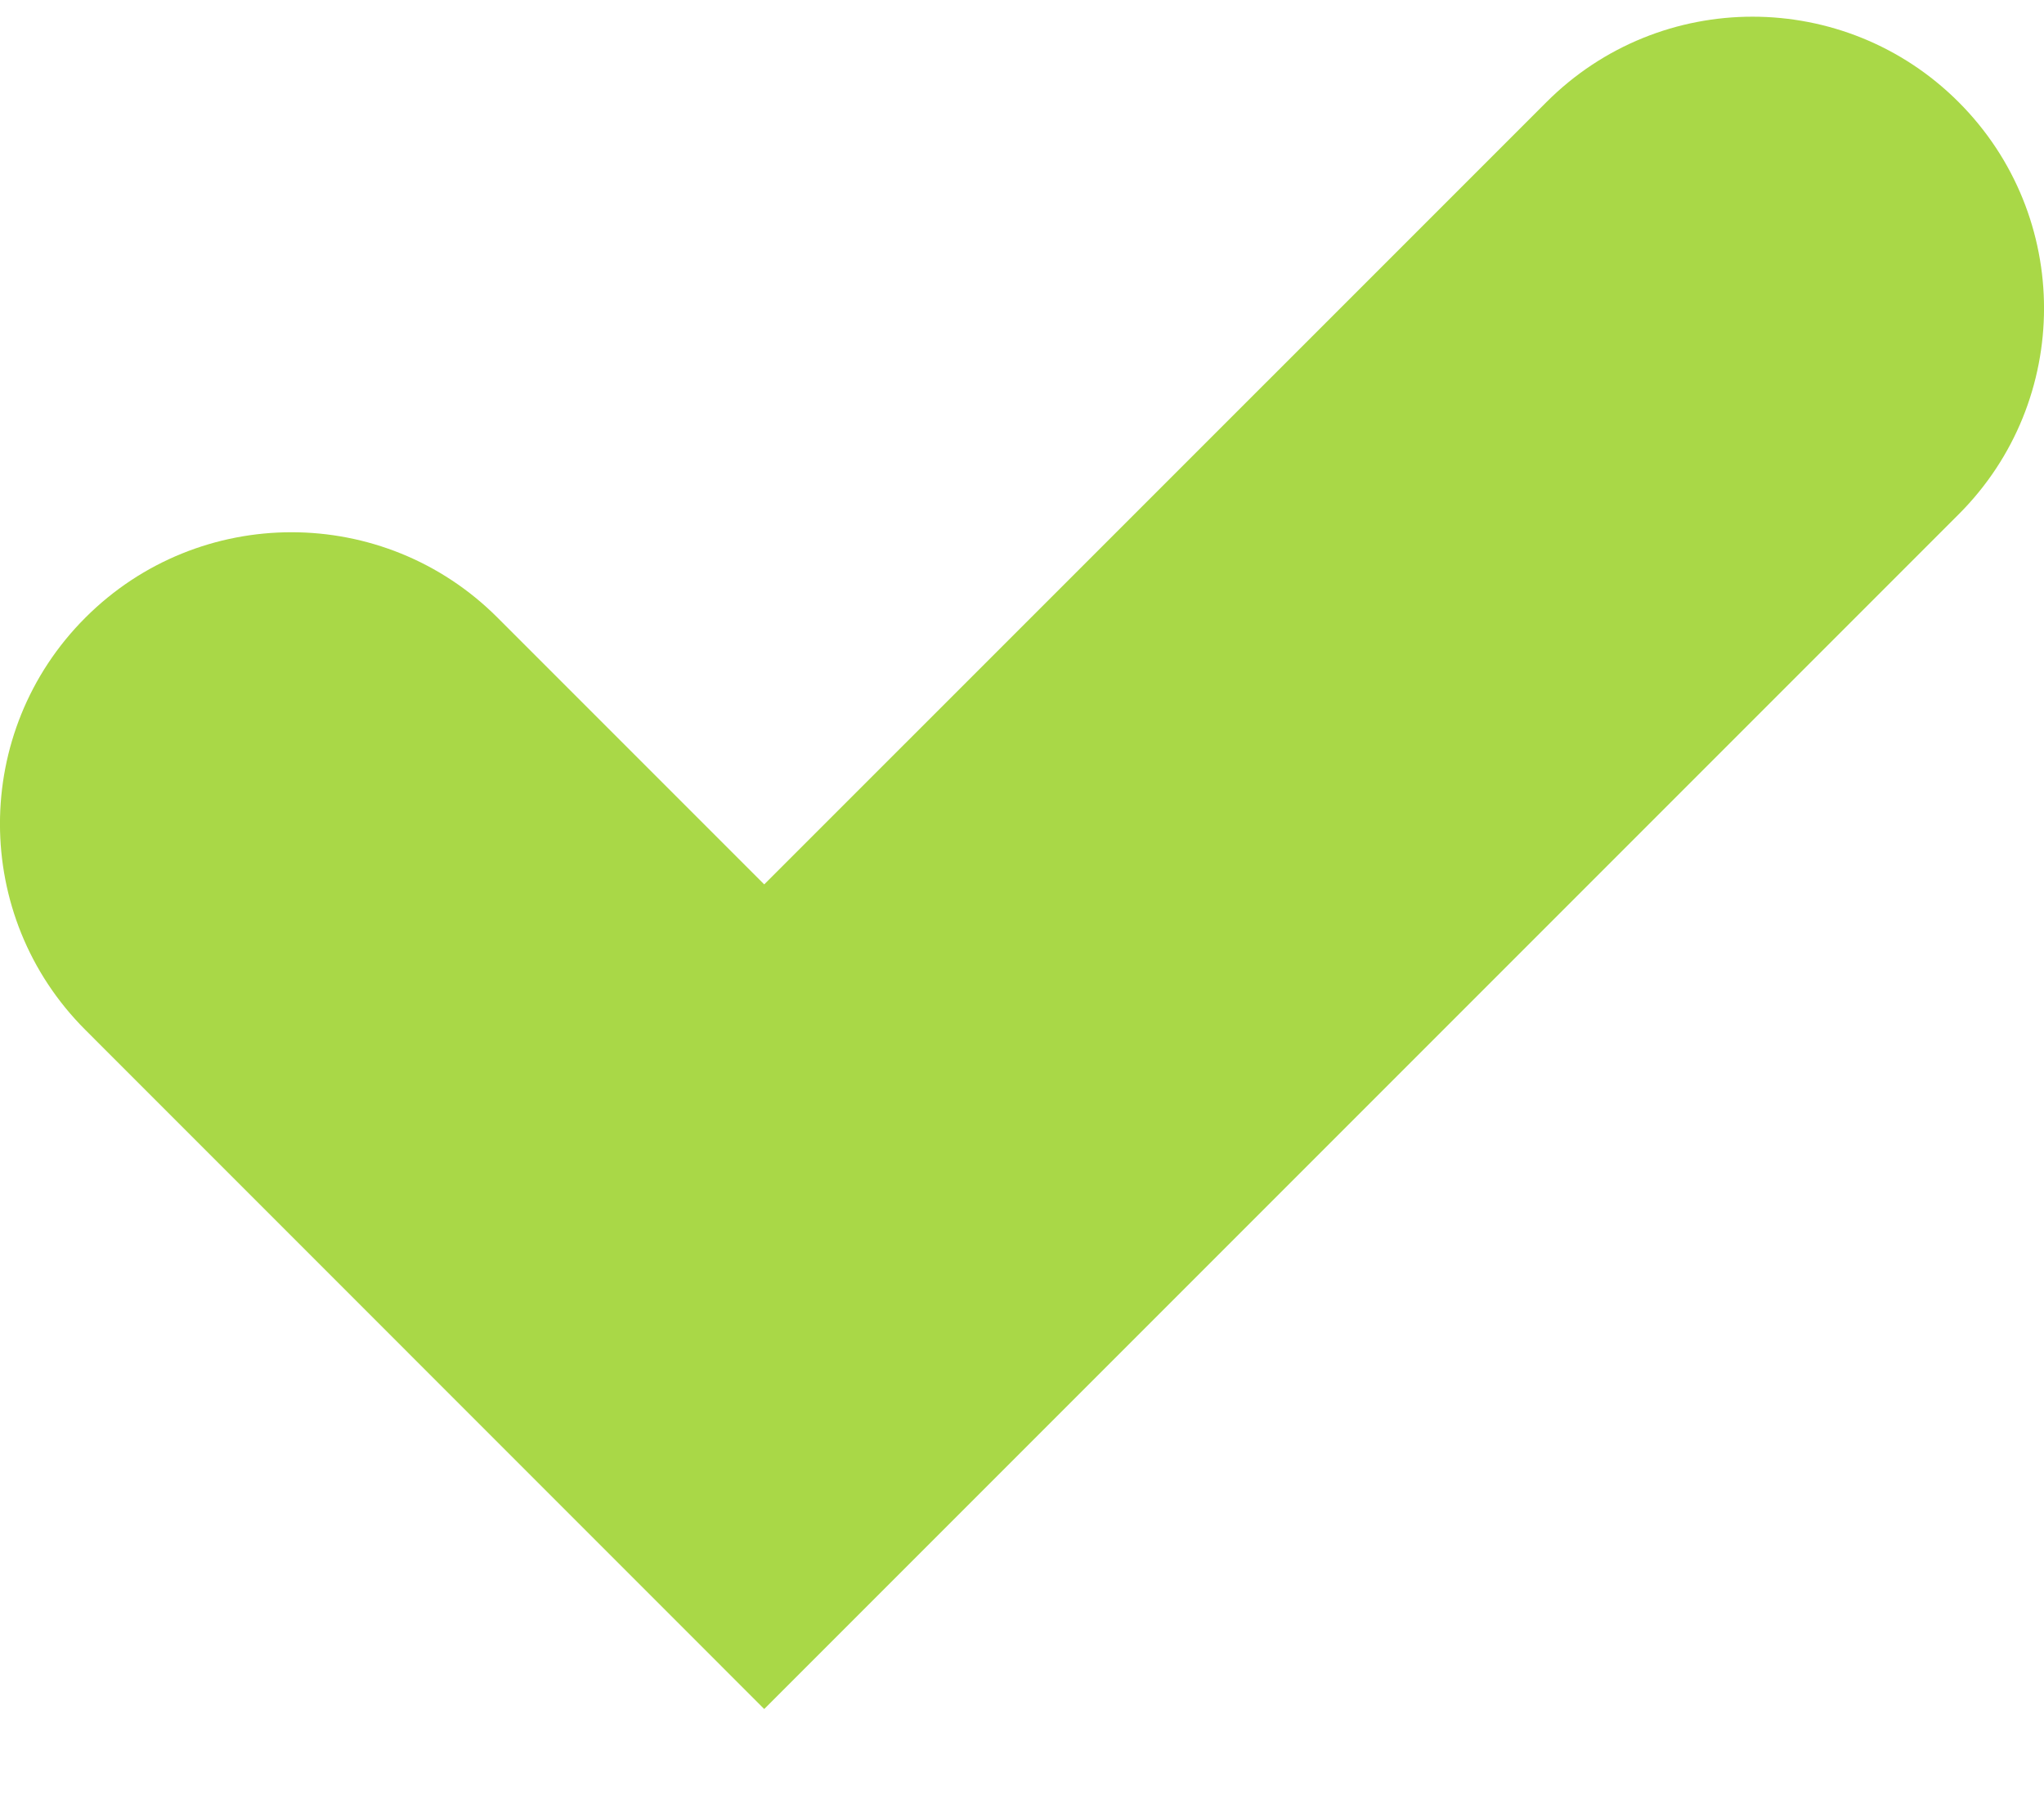 <svg width="17" height="15" viewBox="0 0 17 15" fill="none" xmlns="http://www.w3.org/2000/svg">
<path d="M12.862 0.849L6.356 7.354L4.138 5.136C3.192 4.189 1.657 4.189 0.71 5.136C-0.237 6.083 -0.237 7.618 0.71 8.564L6.356 14.211L16.29 4.277C17.237 3.331 17.237 1.796 16.29 0.849C15.343 -0.098 13.808 -0.098 12.862 0.849Z" fill="#A9D847"/>
</svg>
